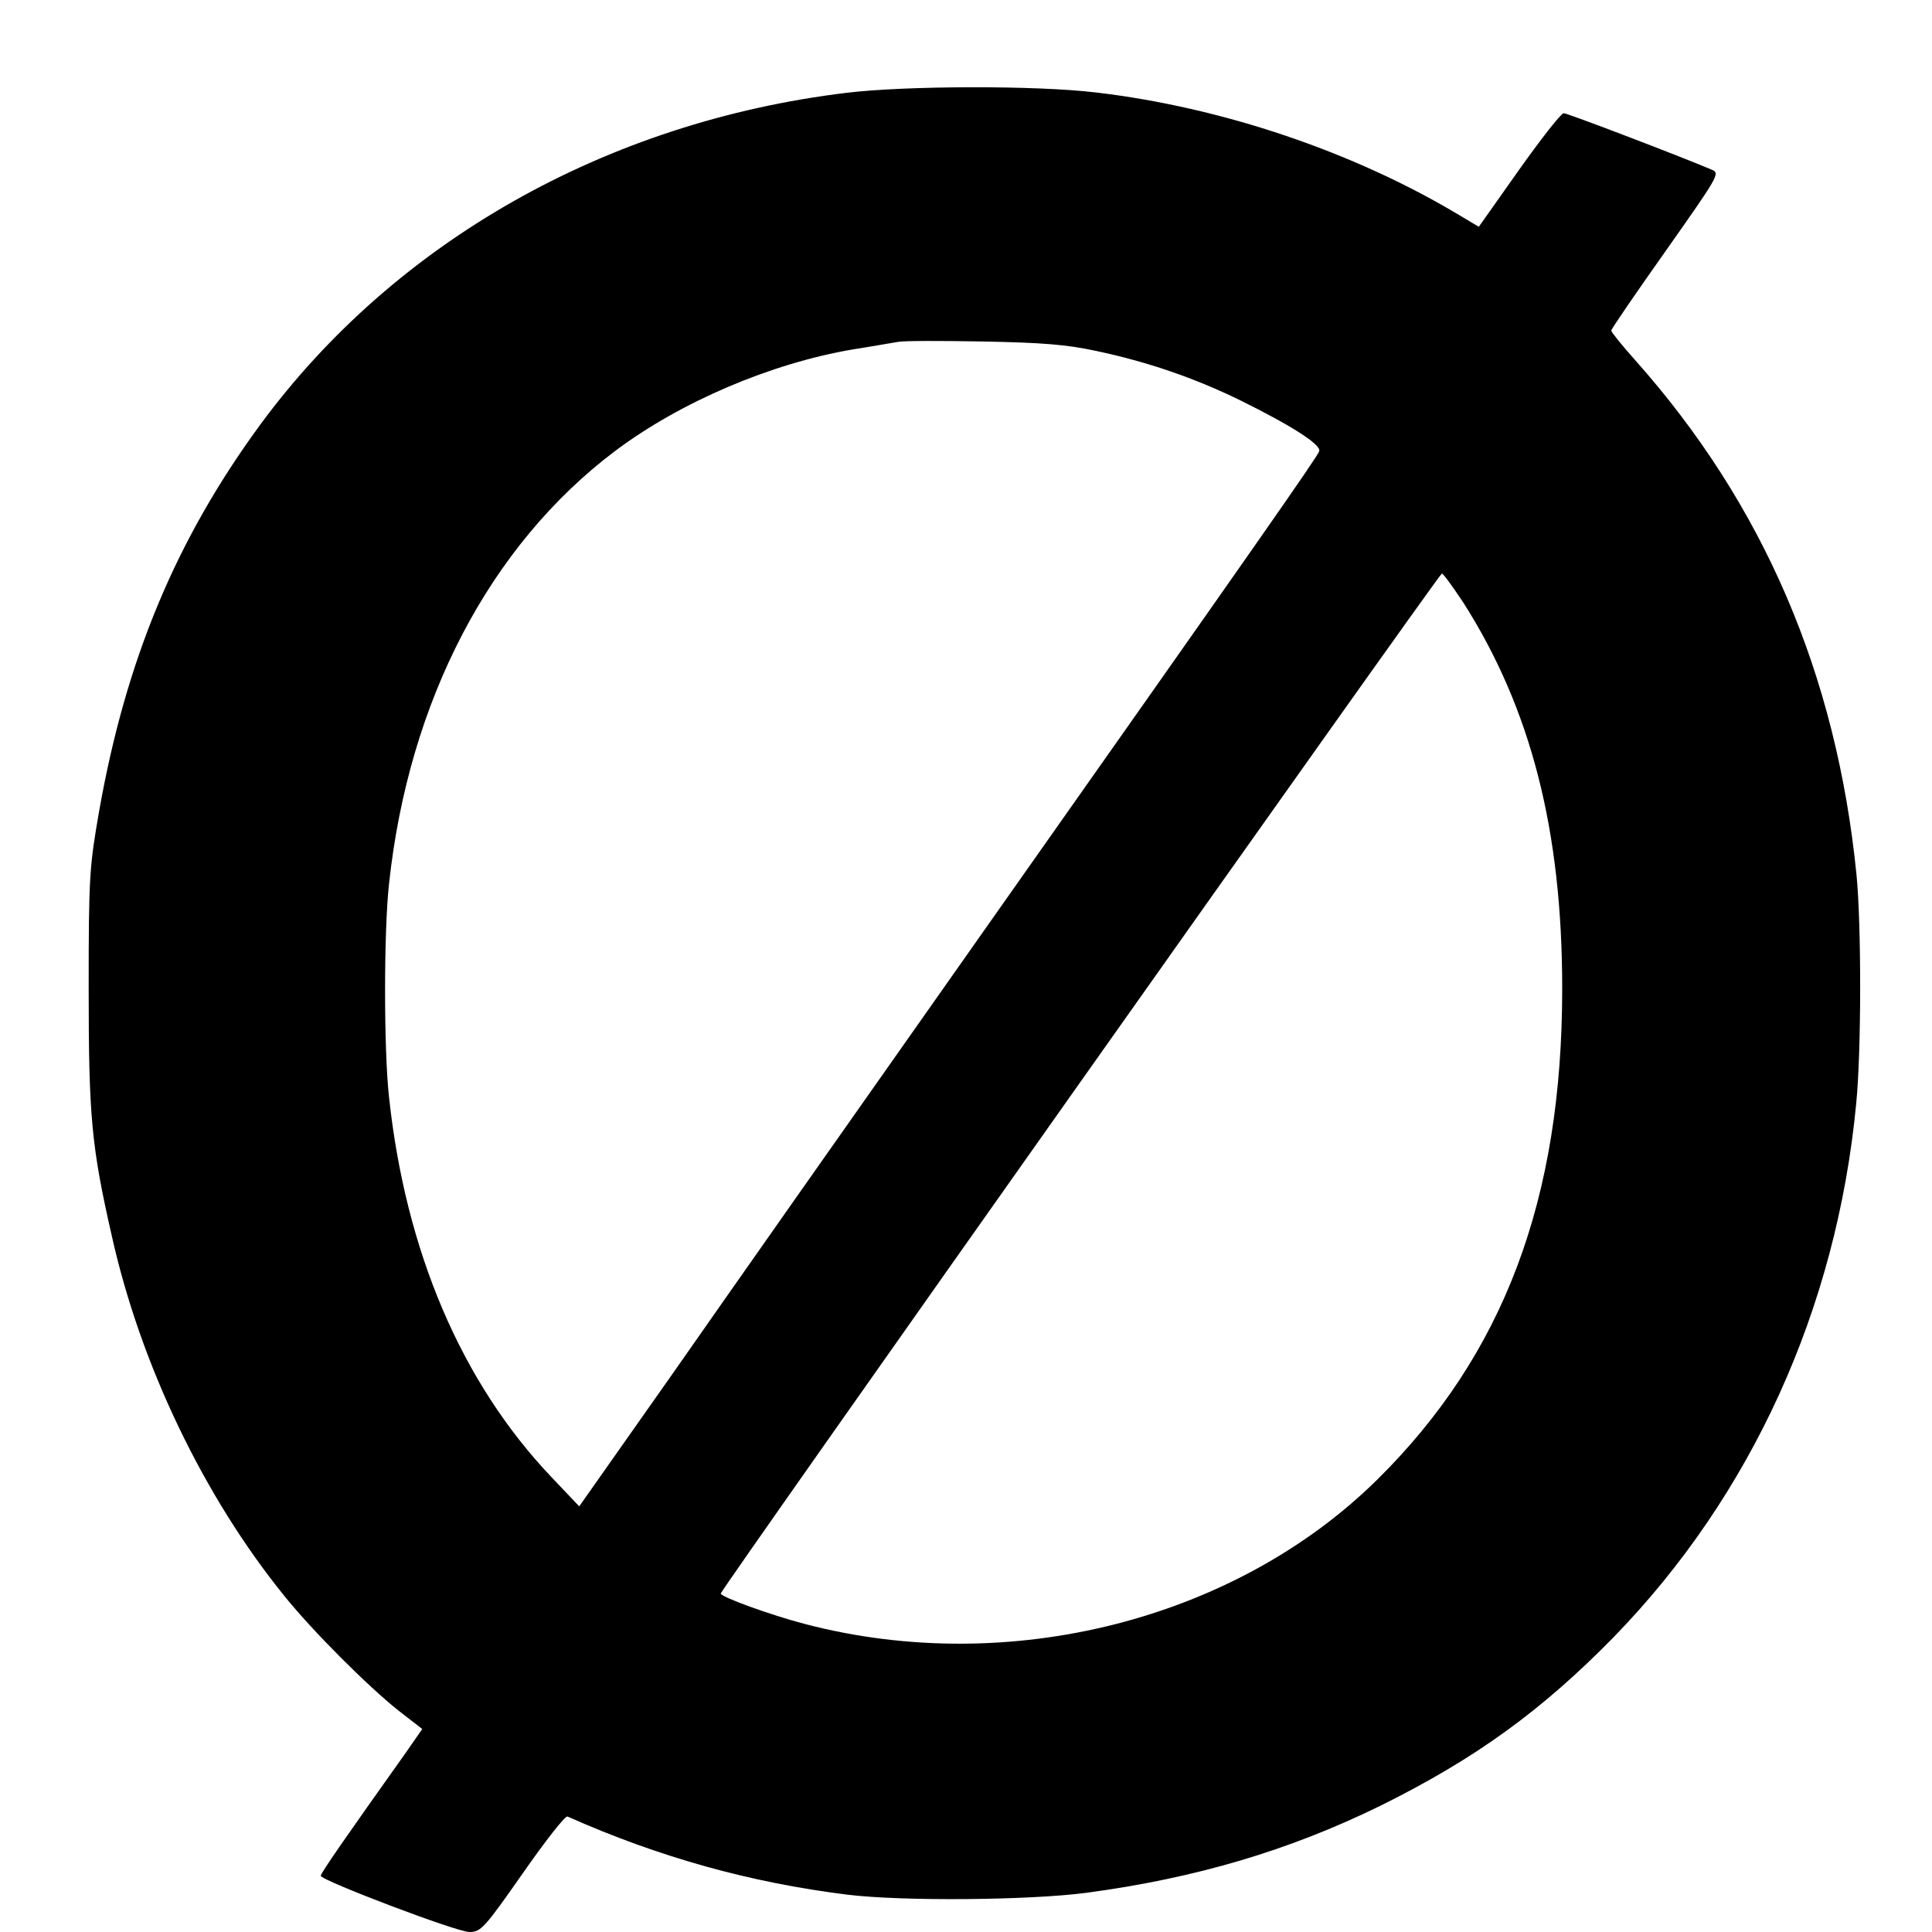 <svg xmlns="http://www.w3.org/2000/svg" version="1.1" xmlns:xlink="http://www.w3.org/1999/xlink" xmlns:svgjs="http://svgjs.com/svgjs" width="512pt" height="512pt"><svg version="1.0" xmlns="http://www.w3.org/2000/svg" width="512pt" height="512pt" viewBox="0 0 512 512" preserveAspectRatio="xMidYMid meet">

<g transform="translate(0,512) scale(0.1,-0.1)" fill="#000000" stroke="none">
<path d="M2243 4874 c-635 -77 -1196 -394 -1553 -879 -223 -304 -356 -622
-427 -1023 -26 -149 -28 -173 -28 -472 0 -337 7 -417 61 -654 76 -342 244
-692 458 -956 75 -93 221 -239 303 -304 l62 -48 -43 -62 c-160 -225 -226 -320
-226 -327 0 -12 360 -149 394 -149 30 0 39 9 141 155 60 86 113 154 119 151
243 -108 484 -175 741 -207 147 -18 484 -15 635 5 290 39 536 112 777 230 251
124 428 252 619 447 365 375 591 870 643 1413 14 140 14 473 1 607 -53 532
-247 983 -587 1365 -35 39 -63 74 -63 78 0 4 65 99 145 212 138 196 144 205
122 214 -77 33 -383 150 -393 150 -7 0 -60 -68 -119 -151 l-106 -150 -52 31
c-280 168 -630 286 -963 325 -159 19 -505 18 -661 -1z m662 -684 c137 -29 261
-72 380 -130 136 -67 218 -119 211 -136 -7 -18 -170 -251 -891 -1274 -320
-454 -691 -982 -825 -1174 l-245 -348 -75 79 c-237 250 -385 596 -429 1005
-14 125 -14 441 0 566 52 485 267 896 598 1146 174 131 414 233 631 270 52 8
106 18 120 20 14 3 115 3 225 1 157 -3 221 -8 300 -25z m973 -667 c179 -281
262 -603 262 -1023 0 -559 -155 -970 -490 -1301 -377 -372 -976 -524 -1516
-383 -92 24 -224 72 -224 81 0 10 1904 2703 1911 2703 4 0 29 -35 57 -77z"></path>
</g>
</svg><style>@media (prefers-color-scheme: light) { :root { filter: none; } }
@media (prefers-color-scheme: dark) { :root { filter: invert(100%); } }
</style></svg>